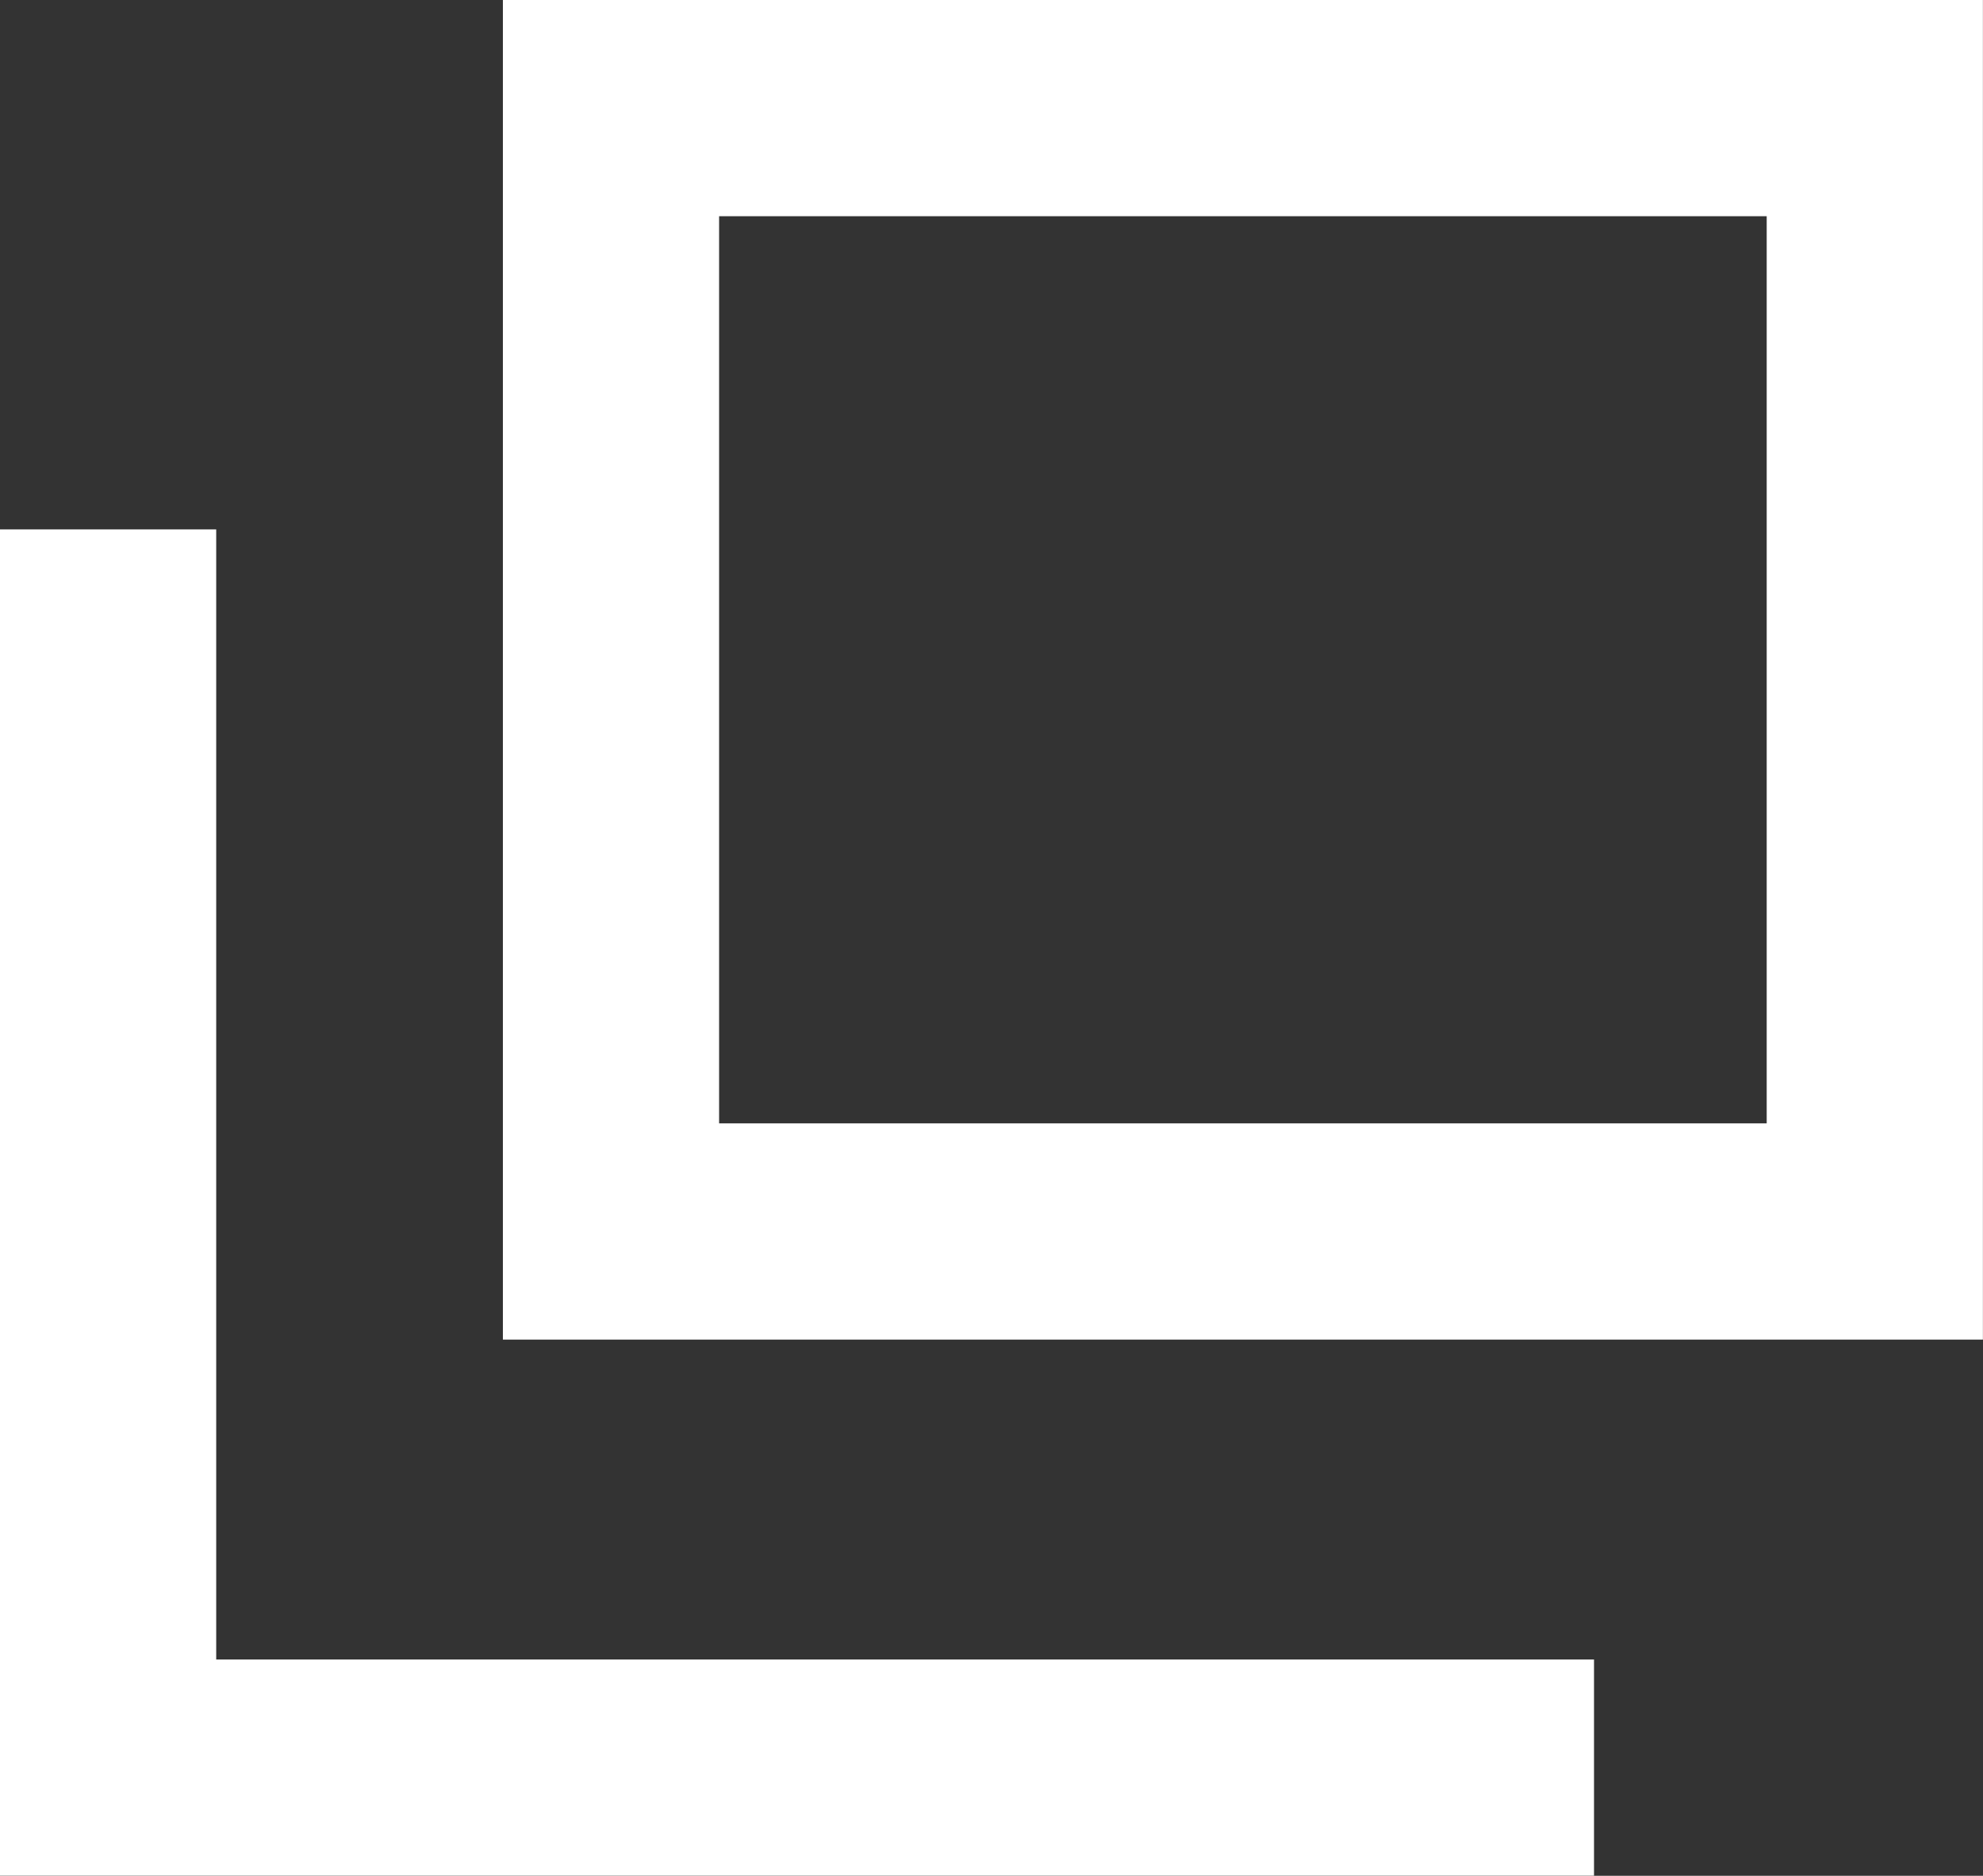 <svg xmlns="http://www.w3.org/2000/svg" width="21.865" height="20.682" viewBox="0 0 21.865 20.682"><rect x="0" y="0" width="21.865" height="20.682" fill="#333333" stroke="none"/><g transform="translate(1.192 1.192)"><path d="M5.27,1H19.205V13.386H5.27Z" transform="translate(0.275 -1)" fill="none" stroke="#fff" stroke-miterlimit="10" stroke-width="2.384"/><path d="M17.384,18.229H1V4.577" transform="translate(-1 0.068)" fill="none" stroke="#fff" stroke-miterlimit="10" stroke-width="2.384"/></g></svg>